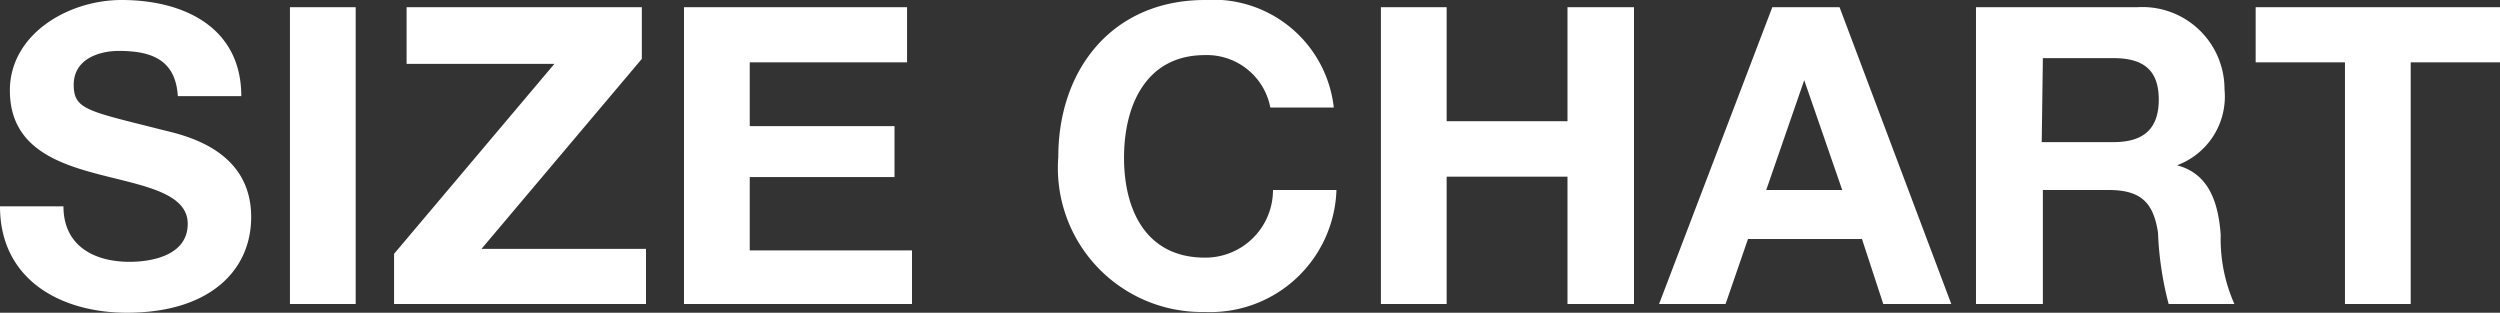 <svg xmlns="http://www.w3.org/2000/svg" viewBox="0 0 65.79 8.23"><rect x="0" y="0" width="65.79" height="8.23" fill="#333333" stroke="none"/><defs><style>.cls-1{fill:#fff}</style></defs><g id="レイヤー_2" data-name="レイヤー 2"><g id="conts"><path class="cls-1" d="M1.67 5.43c0 1.05.82 1.46 1.74 1.46.61 0 1.53-.18 1.53-1s-1.18-1-2.33-1.3S.26 3.85.26 2.38 1.78 0 3.2 0c1.64 0 3.15.72 3.15 2.53H4.68C4.62 1.58 4 1.34 3.13 1.34c-.55 0-1.19.23-1.19.89s.37.69 2.34 1.19c.57.14 2.33.51 2.33 2.29 0 1.44-1.13 2.52-3.27 2.52C1.61 8.23 0 7.37 0 5.43zM7.63.19h1.73V8H7.63zM10.37 6.68l4.22-5H10.7V.19h6.19v1.36l-4.22 5H17V8h-6.63zM18 .19h5.87v1.45h-4.14v1.68h3.81v1.34h-3.81v1.93H24V8h-6zM33.43 2.83a1.7 1.7 0 00-1.72-1.38c-1.55 0-2.13 1.32-2.13 2.7s.58 2.63 2.13 2.63A1.78 1.78 0 0033.5 5h1.67a3.32 3.32 0 01-3.46 3.21 3.79 3.79 0 01-3.86-4.08c0-2.31 1.43-4.13 3.86-4.13a3.19 3.19 0 013.39 2.83zM36.34.19h1.73v3h3.18v-3H43V8h-1.75V4.65h-3.18V8h-1.73zM46.64.19h1.77L51.35 8h-1.79L49 6.29h-3L45.41 8h-1.75zM46.48 5h2l-1-2.89zM52 .19h4.24a2.16 2.16 0 012.3 2.16 1.93 1.93 0 01-1.25 2c.85.22 1.09 1 1.15 1.83A4.21 4.21 0 0058.8 8h-1.73a8.65 8.65 0 01-.28-1.88c-.12-.78-.44-1.12-1.3-1.12h-1.73v3H52zm1.73 3.55h1.89c.77 0 1.19-.33 1.19-1.12s-.42-1.09-1.19-1.09h-1.86zM61.71 1.64h-2.35V.19h6.43v1.45h-2.35V8h-1.73z"/></g></g></svg>